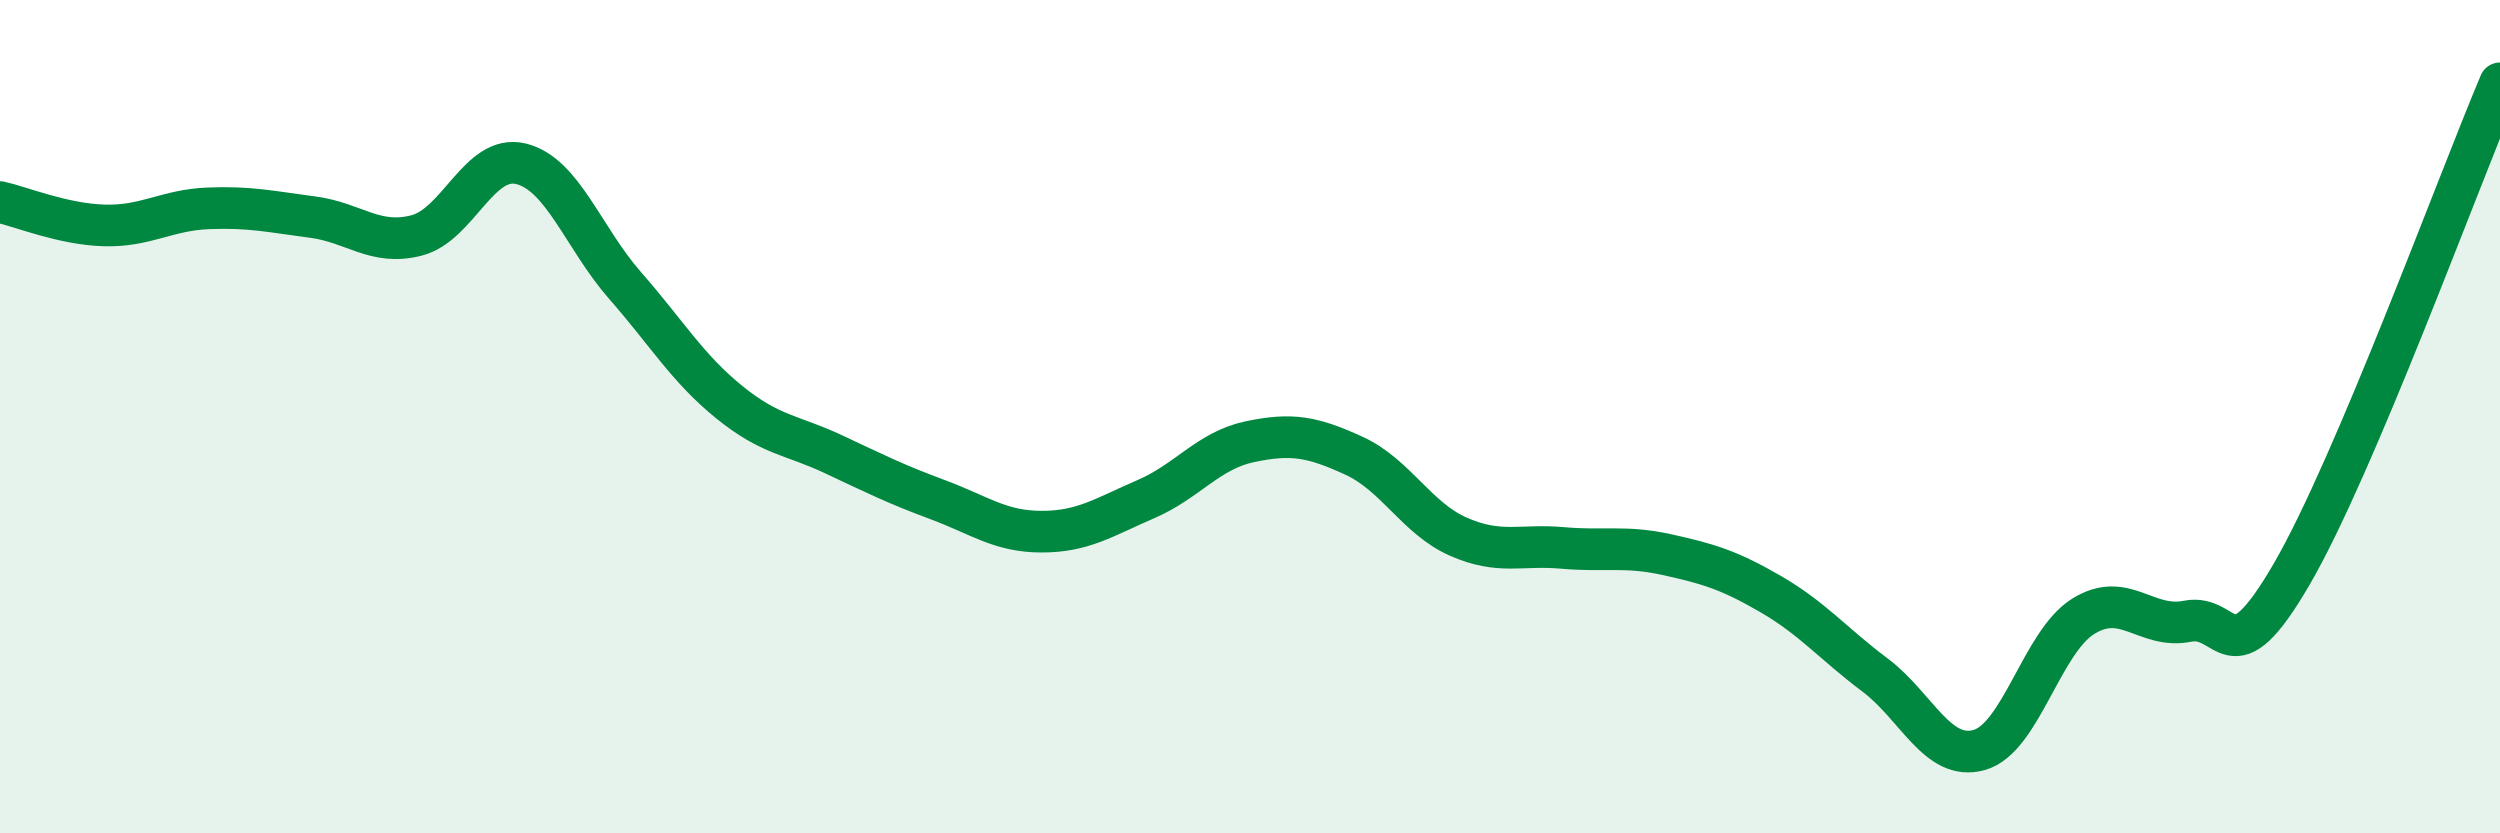 
    <svg width="60" height="20" viewBox="0 0 60 20" xmlns="http://www.w3.org/2000/svg">
      <path
        d="M 0,4.85 C 0.5,4.96 1.5,5.38 2.5,5.41 C 3.5,5.44 4,5.04 5,5 C 6,4.96 6.5,5.08 7.5,5.21 C 8.5,5.34 9,5.91 10,5.65 C 11,5.39 11.5,3.69 12.5,3.93 C 13.5,4.17 14,5.71 15,6.85 C 16,7.99 16.5,8.84 17.5,9.65 C 18.5,10.46 19,10.43 20,10.9 C 21,11.37 21.5,11.62 22.5,11.99 C 23.5,12.36 24,12.76 25,12.76 C 26,12.76 26.5,12.41 27.5,11.98 C 28.5,11.55 29,10.81 30,10.6 C 31,10.39 31.5,10.48 32.5,10.94 C 33.5,11.4 34,12.44 35,12.88 C 36,13.32 36.5,13.06 37.5,13.15 C 38.5,13.24 39,13.09 40,13.31 C 41,13.53 41.5,13.68 42.5,14.26 C 43.5,14.84 44,15.45 45,16.2 C 46,16.95 46.5,18.28 47.5,18 C 48.5,17.72 49,15.41 50,14.79 C 51,14.17 51.5,15.11 52.5,14.91 C 53.5,14.71 53.5,16.36 55,13.78 C 56.5,11.2 59,4.36 60,2L60 20L0 20Z"
        fill="#008740"
        opacity="0.1"
        stroke-linecap="round"
        stroke-linejoin="round"
      />
      <path
        d="M 0,4.85 C 0.5,4.96 1.5,5.38 2.5,5.41 C 3.5,5.44 4,5.04 5,5 C 6,4.96 6.5,5.08 7.5,5.21 C 8.5,5.34 9,5.91 10,5.65 C 11,5.39 11.5,3.69 12.5,3.93 C 13.5,4.17 14,5.71 15,6.85 C 16,7.99 16.5,8.84 17.5,9.65 C 18.5,10.46 19,10.43 20,10.9 C 21,11.37 21.5,11.62 22.5,11.99 C 23.5,12.36 24,12.76 25,12.76 C 26,12.76 26.5,12.41 27.5,11.98 C 28.5,11.55 29,10.81 30,10.6 C 31,10.39 31.5,10.48 32.5,10.94 C 33.5,11.4 34,12.44 35,12.88 C 36,13.32 36.5,13.06 37.5,13.15 C 38.5,13.24 39,13.09 40,13.31 C 41,13.53 41.5,13.68 42.5,14.26 C 43.5,14.84 44,15.45 45,16.2 C 46,16.95 46.5,18.28 47.5,18 C 48.5,17.72 49,15.41 50,14.79 C 51,14.17 51.5,15.11 52.5,14.91 C 53.5,14.71 53.5,16.36 55,13.78 C 56.5,11.2 59,4.36 60,2"
        stroke="#008740"
        stroke-width="1"
        fill="none"
        stroke-linecap="round"
        stroke-linejoin="round"
      />
    </svg>
  